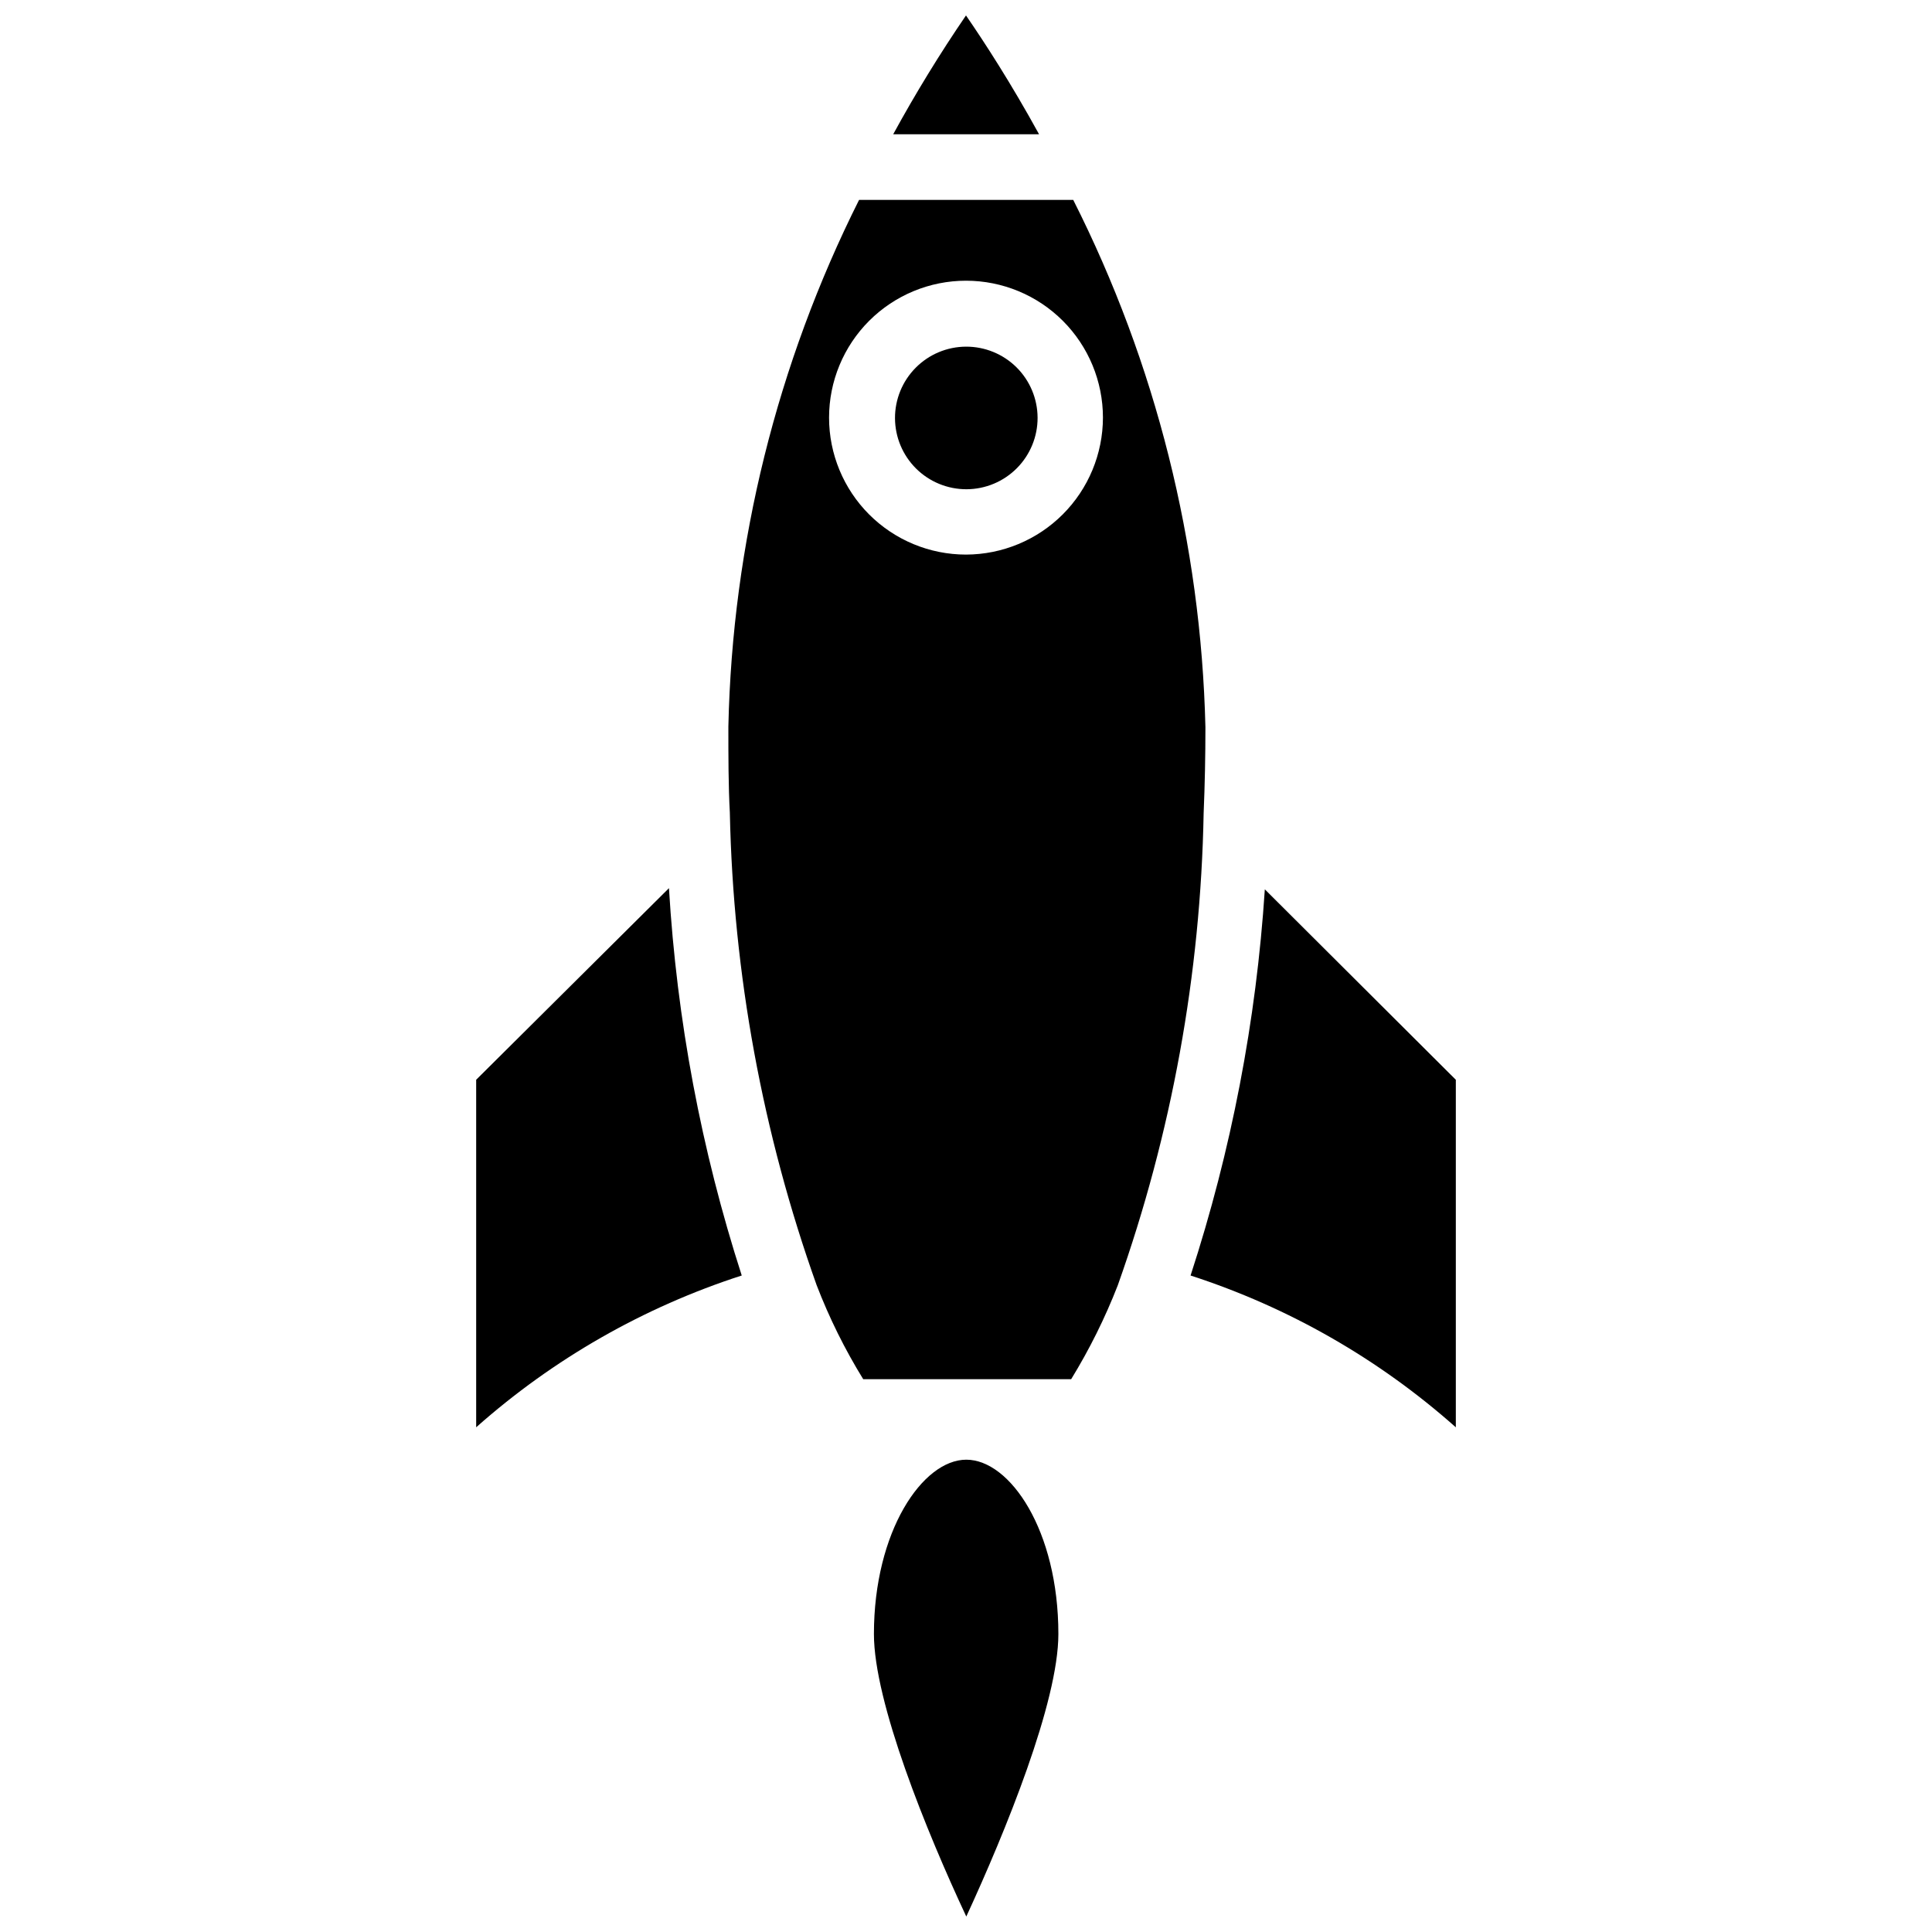 <?xml version="1.0" encoding="UTF-8"?>
<!-- Uploaded to: ICON Repo, www.iconrepo.com, Generator: ICON Repo Mixer Tools -->
<svg width="800px" height="800px" version="1.1" viewBox="144 144 512 512" xmlns="http://www.w3.org/2000/svg">
 <defs>
  <clipPath id="b">
   <path d="m375 530h50v121.9h-50z"/>
  </clipPath>
  <clipPath id="a">
   <path d="m380 148.09h40v31.906h-40z"/>
  </clipPath>
 </defs>
 <g clip-path="url(#b)">
  <path d="m424.48 577.04c0 18.027-14.012 52.348-24.402 74.863-10.547-22.516-24.48-56.836-24.48-74.863 0-27.238 12.91-46.207 24.48-46.207s24.402 18.734 24.402 46.207z"/>
 </g>
 <path d="m529.81 430.15v92.102c-20.398-18.125-44.336-31.82-70.297-40.227 10.805-33.156 17.414-67.535 19.68-102.34z"/>
 <path d="m340.57 482.02c-25.988 8.398-49.953 22.098-70.379 40.227v-92.102l51.09-50.773c2.082 34.891 8.559 69.383 19.289 102.65z"/>
 <g clip-path="url(#a)">
  <path d="m419.36 179.58h-38.652c5.902-10.812 12.336-21.32 19.289-31.488 4.879 7.086 11.887 17.871 19.363 31.488z"/>
 </g>
 <path d="m428.42 196.98h-56.758c-21.746 43.379-33.578 91.055-34.637 139.57 0 7.871 0 15.742 0.395 22.906h-0.004c0.902 42.66 8.664 84.895 22.988 125.09 3.34 8.684 7.477 17.039 12.359 24.957h55.105c4.852-7.91 8.988-16.234 12.355-24.879 14.285-40.191 21.969-82.434 22.754-125.09 0.316-7.504 0.473-15.141 0.473-22.906h-0.004c-1.168-48.574-13.133-96.277-35.027-139.65zm-28.418 93.992c-9.625 0-18.855-3.824-25.664-10.629-6.805-6.809-10.629-16.039-10.629-25.664s3.824-18.855 10.629-25.66c6.809-6.805 16.039-10.629 25.664-10.629s18.855 3.824 25.66 10.629c6.805 6.805 10.629 16.035 10.629 25.66-0.02 9.621-3.852 18.84-10.652 25.641-6.801 6.801-16.02 10.629-25.637 10.652z"/>
 <path d="m418.97 254.68c0.023 5.012-1.949 9.824-5.477 13.383-3.527 3.559-8.324 5.57-13.336 5.59-5.012 0.02-9.824-1.949-13.383-5.477-3.559-3.531-5.566-8.328-5.59-13.336-0.02-5.012 1.949-9.824 5.481-13.383 3.527-3.559 8.324-5.57 13.336-5.59 5.008-0.02 9.824 1.949 13.383 5.477 3.555 3.527 5.566 8.328 5.586 13.336z"/>
</svg>